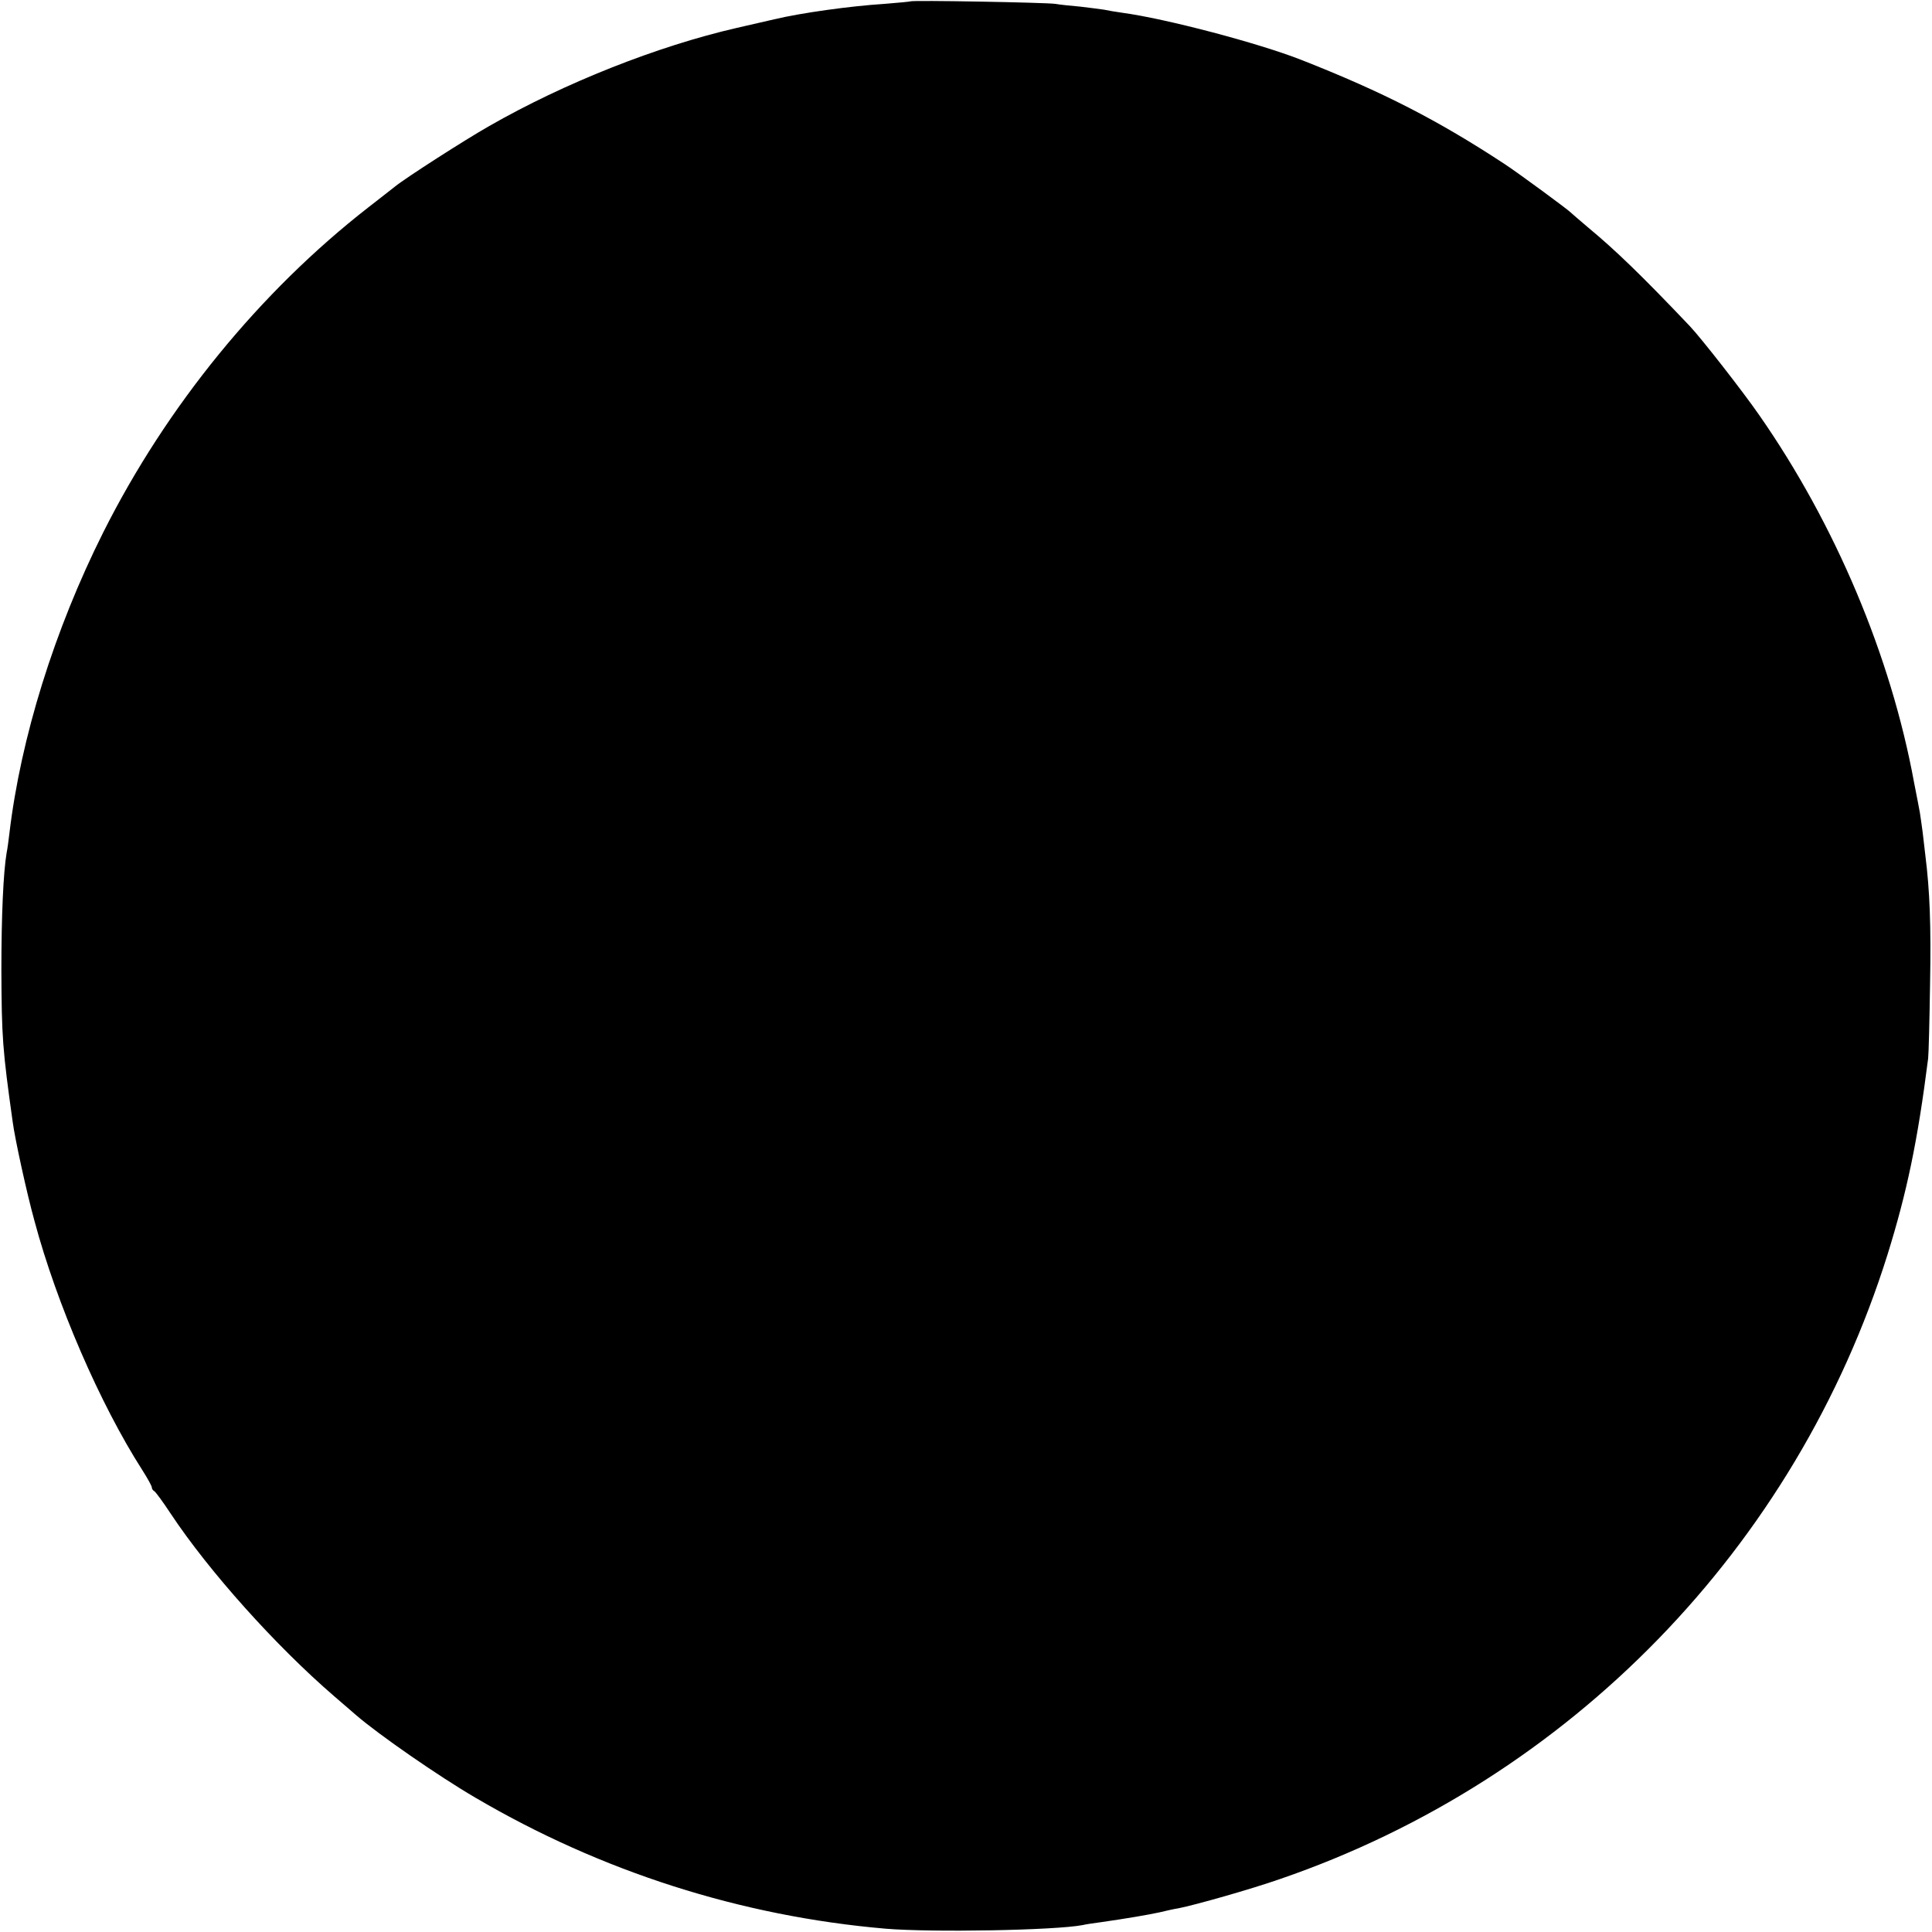 <?xml version="1.0" standalone="no"?>
<!DOCTYPE svg PUBLIC "-//W3C//DTD SVG 20010904//EN"
 "http://www.w3.org/TR/2001/REC-SVG-20010904/DTD/svg10.dtd">
<svg version="1.0" xmlns="http://www.w3.org/2000/svg"
 width="700pt" height="700pt" viewBox="0 0 700 700"
 preserveAspectRatio="xMidYMid meet">
<g transform="translate(0,700) scale(0.1,-0.1)"
fill="#000000" stroke="none">
<path d="M3298 6995 c-1 -1 -43 -5 -93 -9 -126 -8 -304 -33 -400 -56 -22 -5
-83 -19 -135 -31 -288 -66 -626 -200 -898 -356 -88 -50 -303 -188 -341 -219
-9 -7 -52 -41 -96 -75 -393 -306 -731 -720 -961 -1178 -177 -353 -299 -745
-340 -1091 -3 -25 -7 -56 -10 -70 -12 -71 -19 -228 -19 -425 1 -243 4 -286 41
-550 8 -61 51 -258 79 -359 80 -299 237 -663 391 -903 19 -30 34 -57 34 -62 0
-5 4 -11 8 -13 5 -2 32 -39 61 -83 138 -208 380 -478 591 -660 30 -26 66 -57
80 -69 82 -71 300 -222 432 -299 456 -268 963 -430 1487 -475 168 -14 613 -6
713 13 12 3 40 7 63 10 98 14 173 27 215 36 25 6 56 13 70 15 61 12 262 69
368 106 1051 361 1869 1203 2201 2263 70 225 109 410 147 710 2 17 5 138 7
270 4 210 -1 338 -17 465 -2 19 -7 58 -10 86 -4 28 -8 59 -10 70 -2 10 -11 60
-21 109 -84 458 -285 935 -561 1331 -58 84 -211 280 -252 323 -172 181 -268
274 -367 356 -33 28 -62 53 -65 56 -8 9 -190 143 -239 175 -242 159 -441 261
-736 377 -155 61 -493 150 -650 171 -22 3 -51 8 -65 11 -13 2 -52 7 -86 11
-33 3 -74 7 -90 10 -34 5 -521 14 -526 9z"/>
</g>
</svg>
